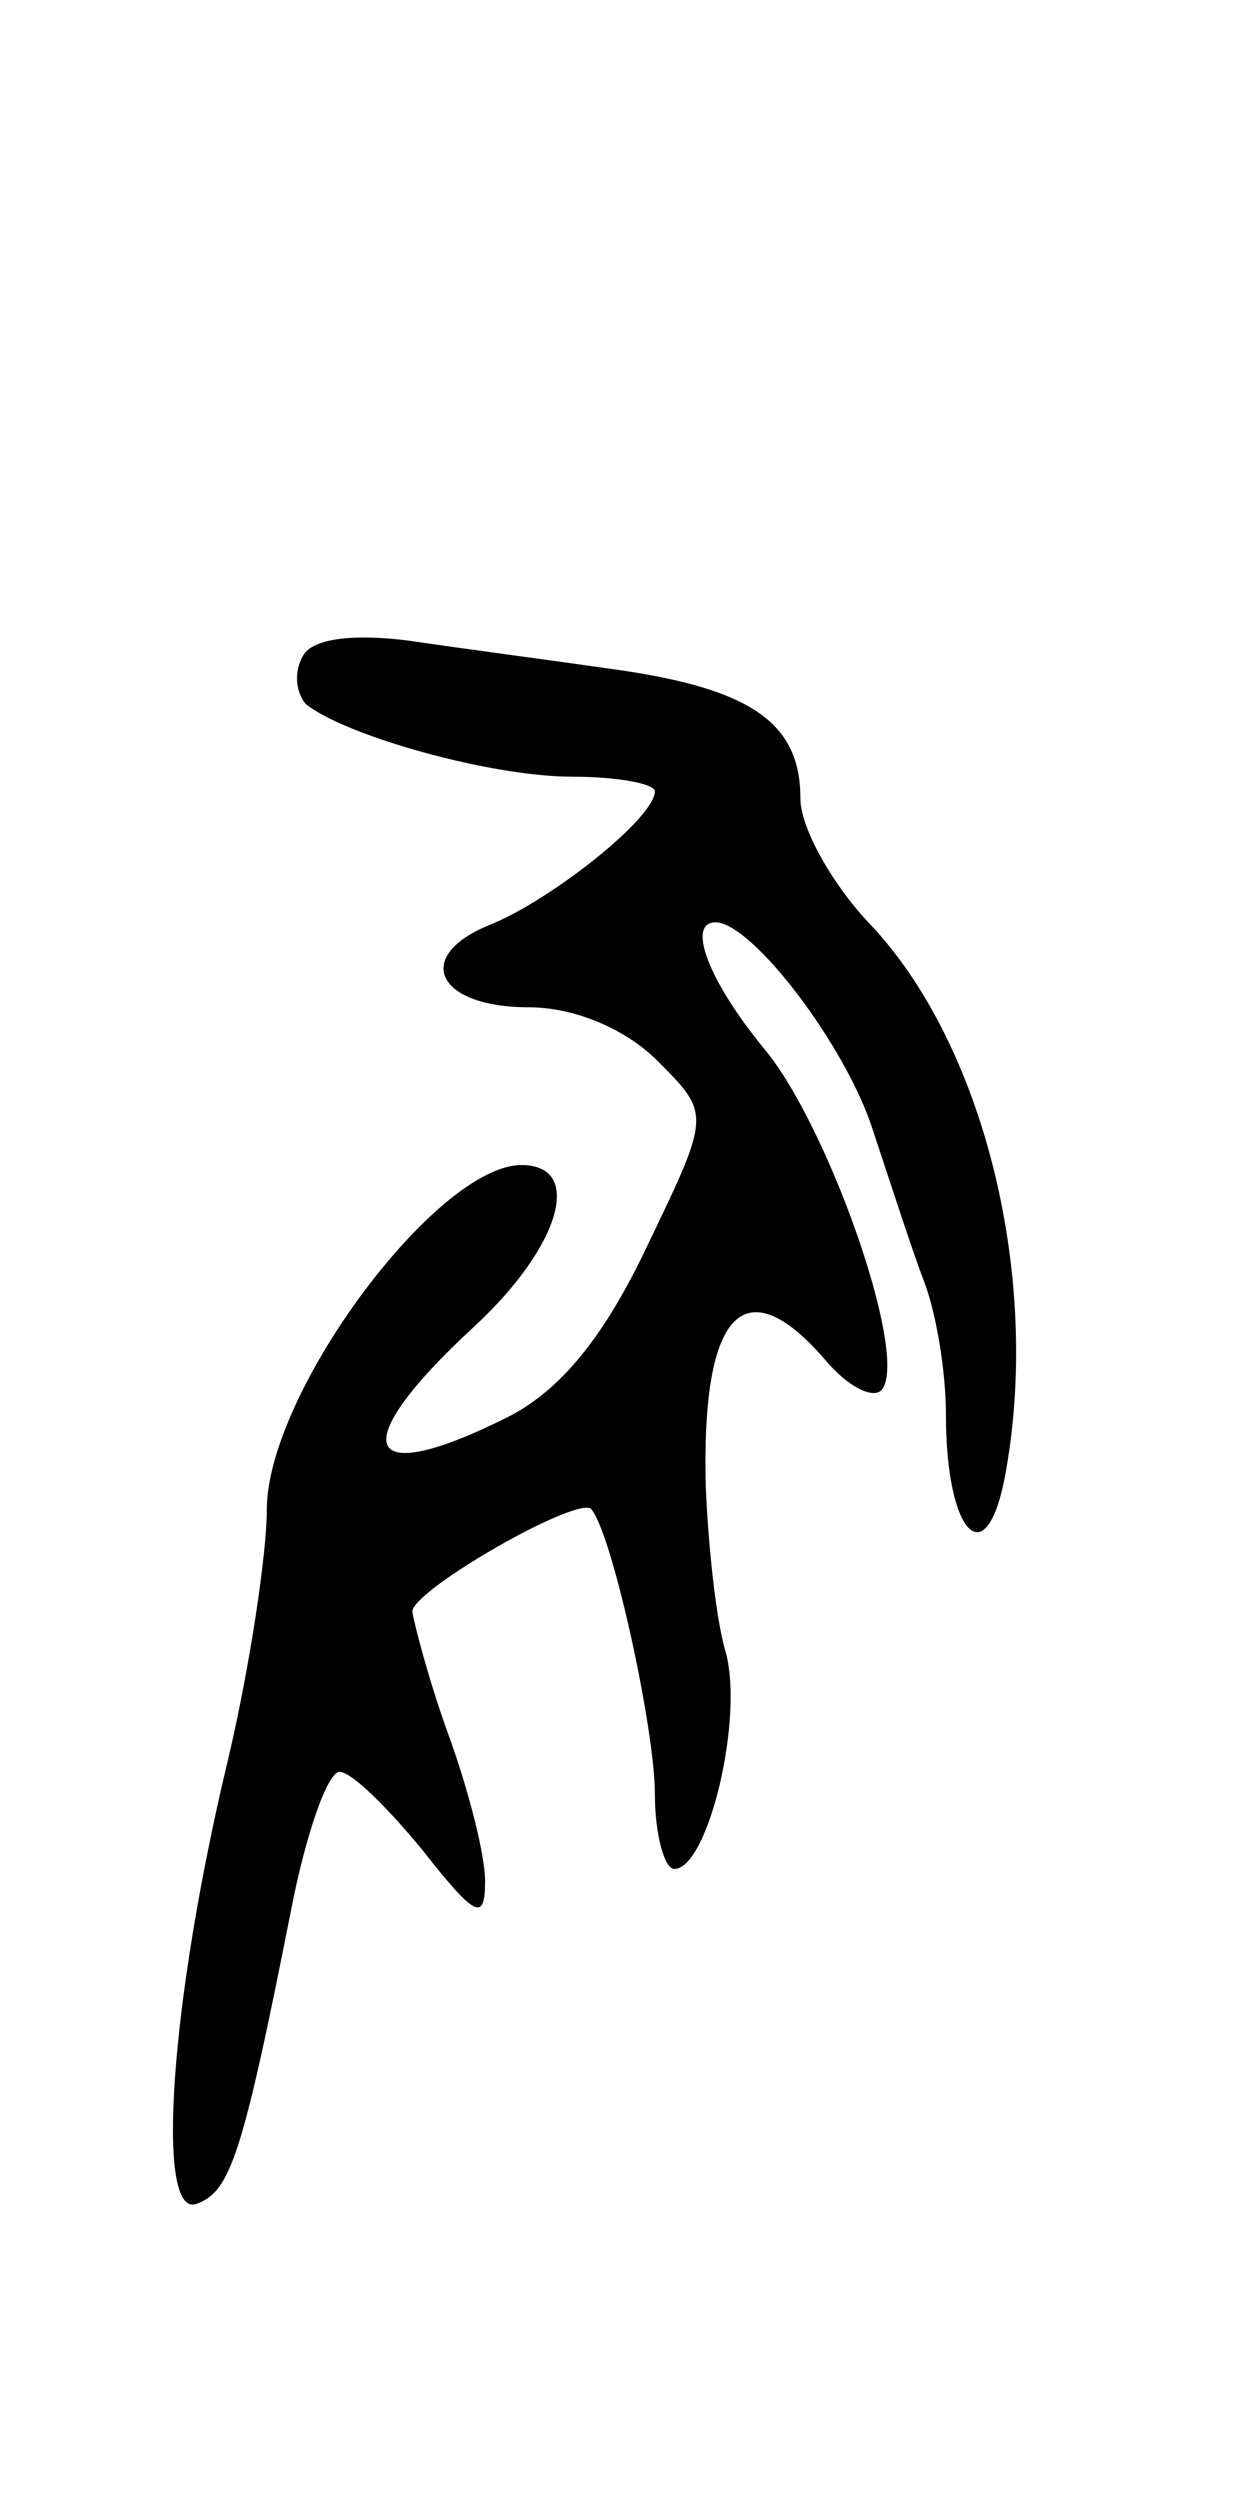 <svg version="1.0" xmlns="http://www.w3.org/2000/svg" width="51" height="103" viewBox="0 0 51 103" ><g transform="translate(0,103) scale(0.1,-0.1)" ><path d="M125 760 c-4 -7 -3 -15 1 -20 16 -13 76 -30 110 -30 19 0 34 -3 34 -6 0 -11 -43 -45 -68 -55 -32 -13 -22 -34 16 -34 19 0 40 -9 53 -22 22 -22 22 -22 -4 -76 -18 -38 -36 -60 -58 -71 -60 -30 -67 -12 -14 37 36 33 46 67 20 67 -35 0 -105 -94 -105 -142 0 -18 -7 -65 -16 -103 -24 -100 -30 -189 -13 -183 14 5 19 20 39 121 6 31 15 57 20 57 5 0 20 -15 34 -32 22 -28 26 -30 26 -13 0 11 -7 38 -15 60 -8 22 -14 45 -15 51 0 9 70 49 74 42 9 -12 26 -91 26 -117 0 -17 4 -31 8 -31 14 0 29 63 21 90 -4 14 -7 44 -8 67 -2 73 16 91 49 53 10 -12 21 -17 24 -12 10 16 -23 109 -49 140 -23 28 -32 52 -20 52 15 0 54 -51 65 -86 7 -21 16 -49 21 -62 5 -13 9 -37 9 -55 0 -48 16 -66 24 -27 16 82 -8 180 -56 230 -15 16 -28 39 -28 51 0 31 -20 45 -75 53 -28 4 -66 9 -86 12 -23 3 -40 1 -44 -6z"/></g></svg> 
